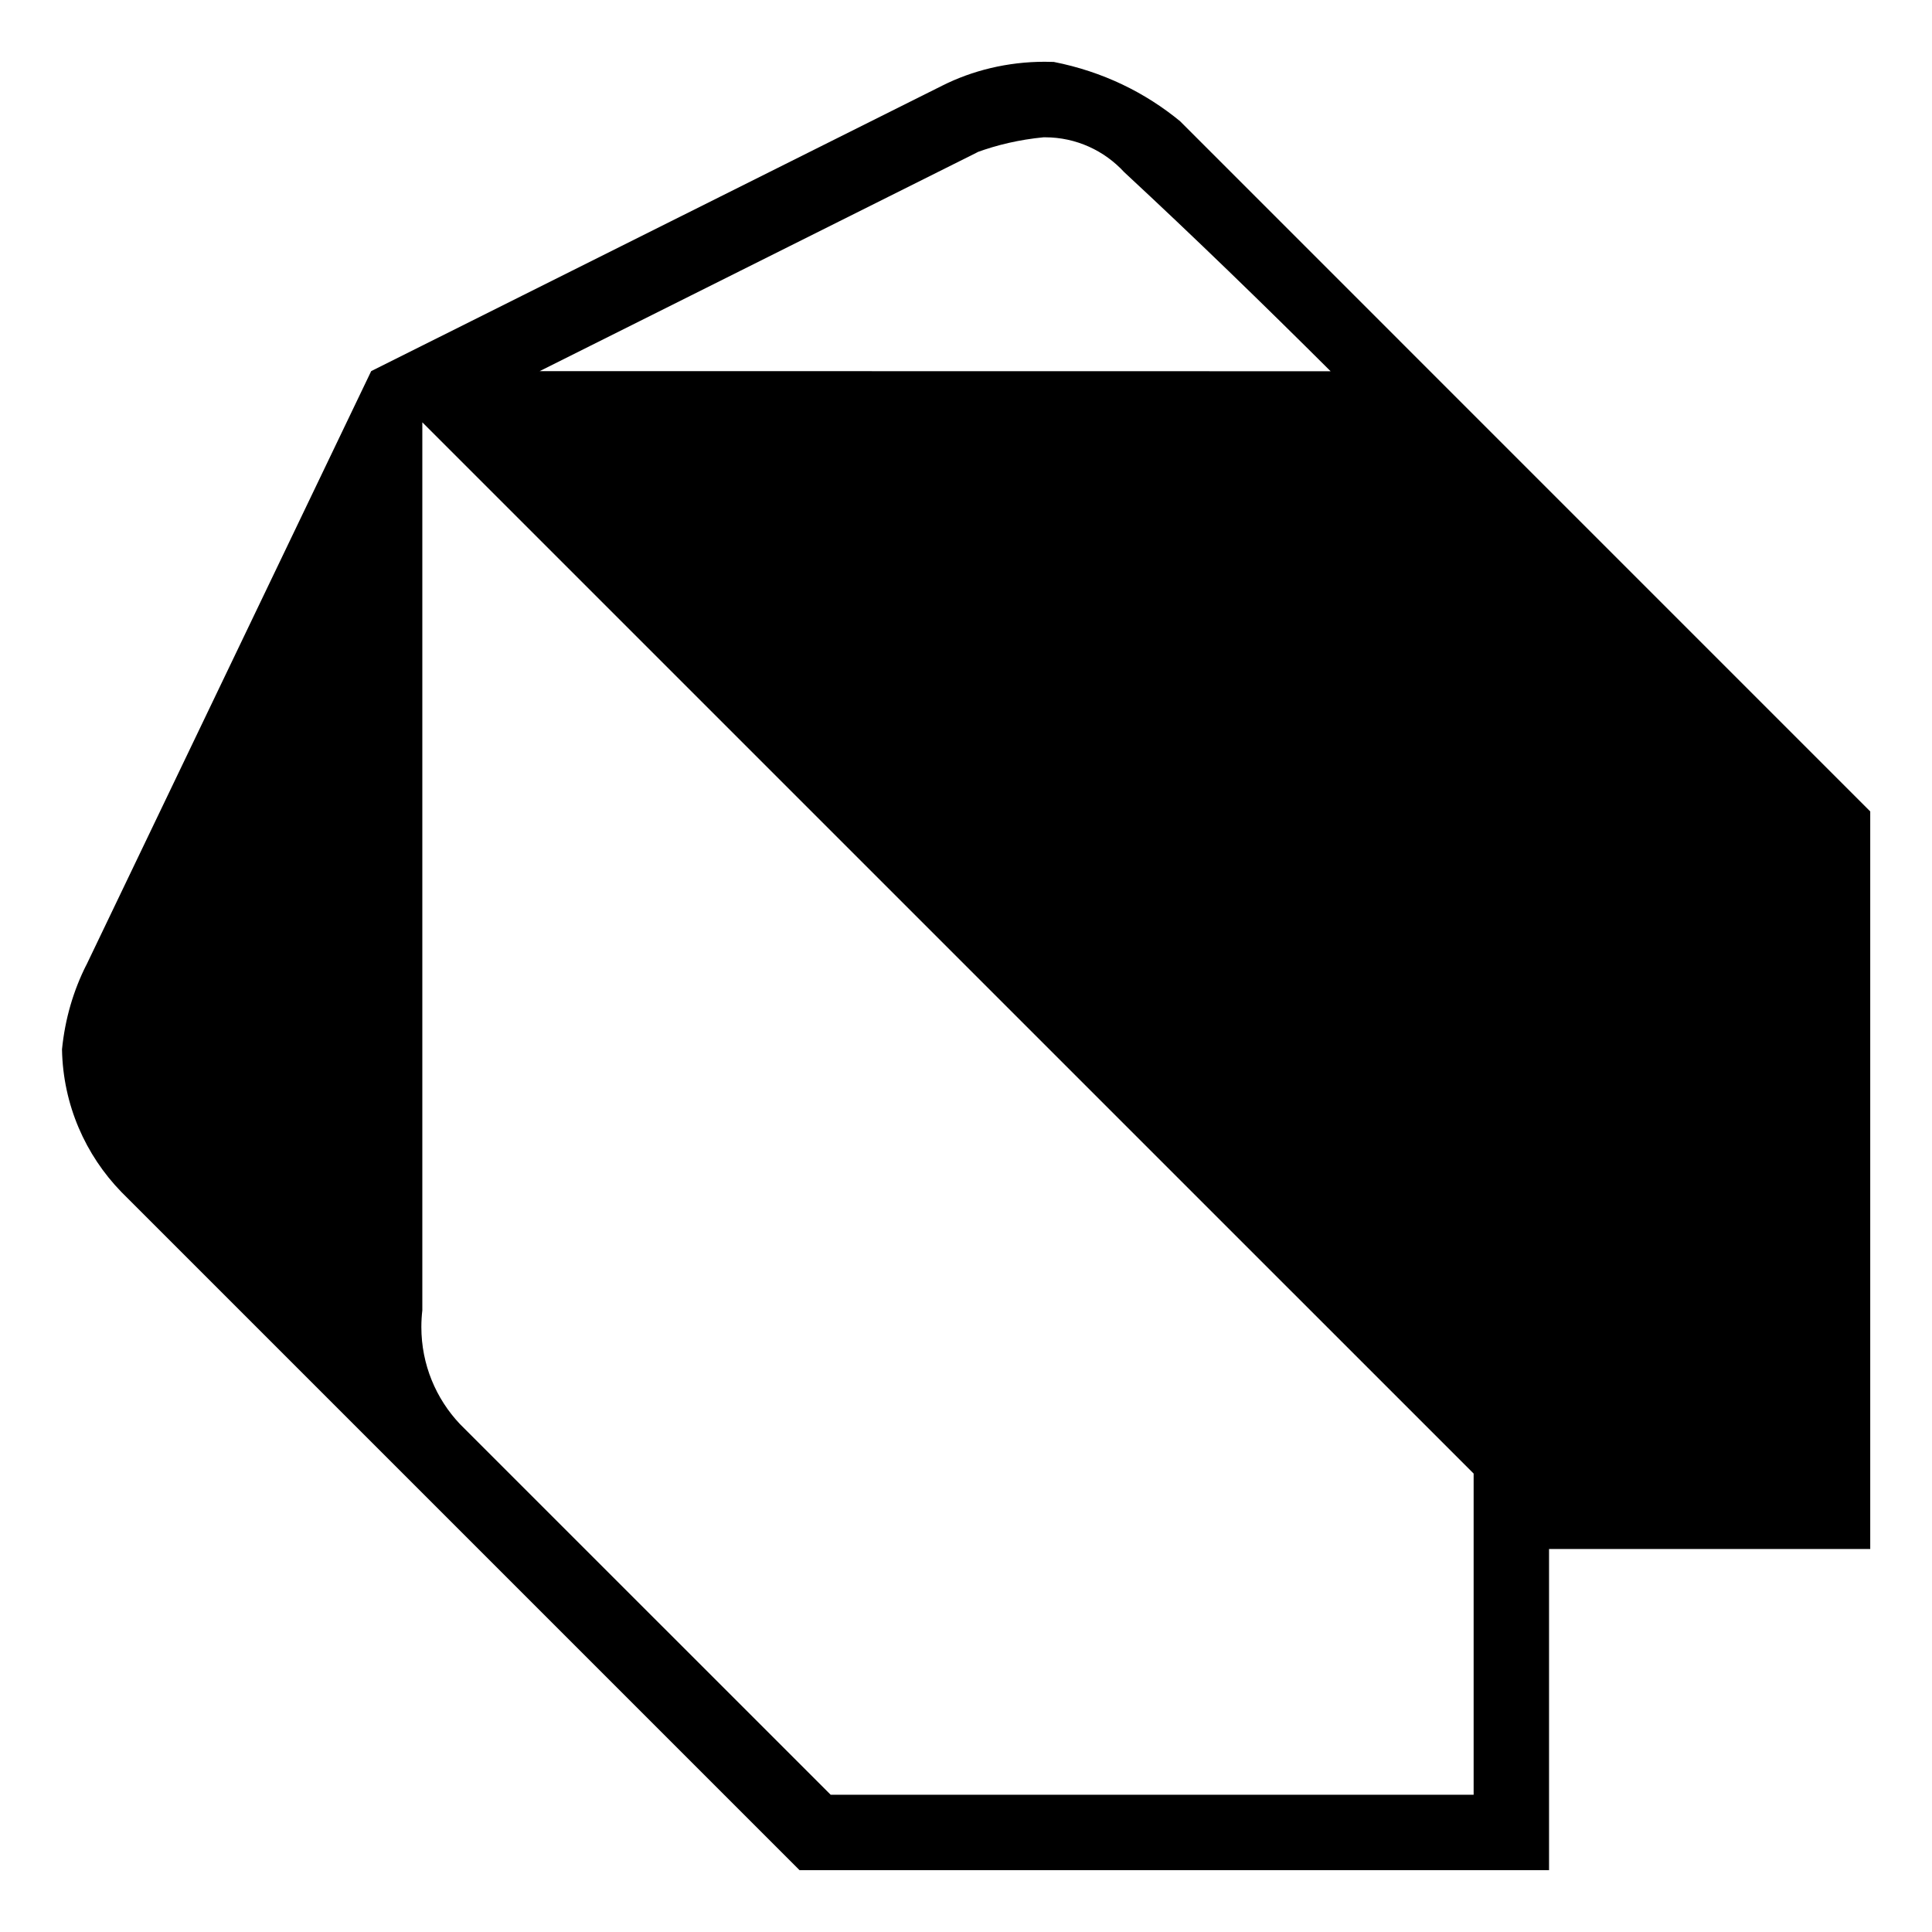 <!DOCTYPE svg PUBLIC "-//W3C//DTD SVG 1.1//EN" "http://www.w3.org/Graphics/SVG/1.1/DTD/svg11.dtd">
<!-- Uploaded to: SVG Repo, www.svgrepo.com, Transformed by: SVG Repo Mixer Tools -->
<svg fill="#000000" width="64px" height="64px" viewBox="0 0 32 32" version="1.1" xmlns="http://www.w3.org/2000/svg">
<g id="SVGRepo_bgCarrier" stroke-width="0"/>
<g id="SVGRepo_tracerCarrier" stroke-linecap="round" stroke-linejoin="round"/>
<g id="SVGRepo_iconCarrier"> <title>dart</title> <path d="M22.039 6.149c-1.122-1.118-2.258-2.221-3.419-3.298-0.327-0.355-0.794-0.577-1.313-0.577-0.008 0-0.015 0-0.023 0h0.001c-0.401 0.039-0.769 0.125-1.117 0.253l0.031-0.010-7.26 3.63zM6.995 6.995v14.709c-0.010 0.083-0.016 0.179-0.016 0.276 0 0.622 0.243 1.188 0.639 1.607l-0.001-0.001 6.142 6.141h10.649v-5.32zM6.148 6.147s6.306-3.151 9.458-4.728c0.496-0.25 1.080-0.396 1.699-0.396 0.052 0 0.105 0.001 0.157 0.003l-0.007-0c0.806 0.159 1.513 0.504 2.101 0.99l-0.008-0.006 11.429 11.43v12.216h-5.32v5.32h-12.414l-11.231-11.231c-0.595-0.612-0.968-1.443-0.985-2.362l-0-0.003c0.051-0.511 0.191-0.978 0.405-1.402l-0.010 0.023z"/> </g>
</svg>